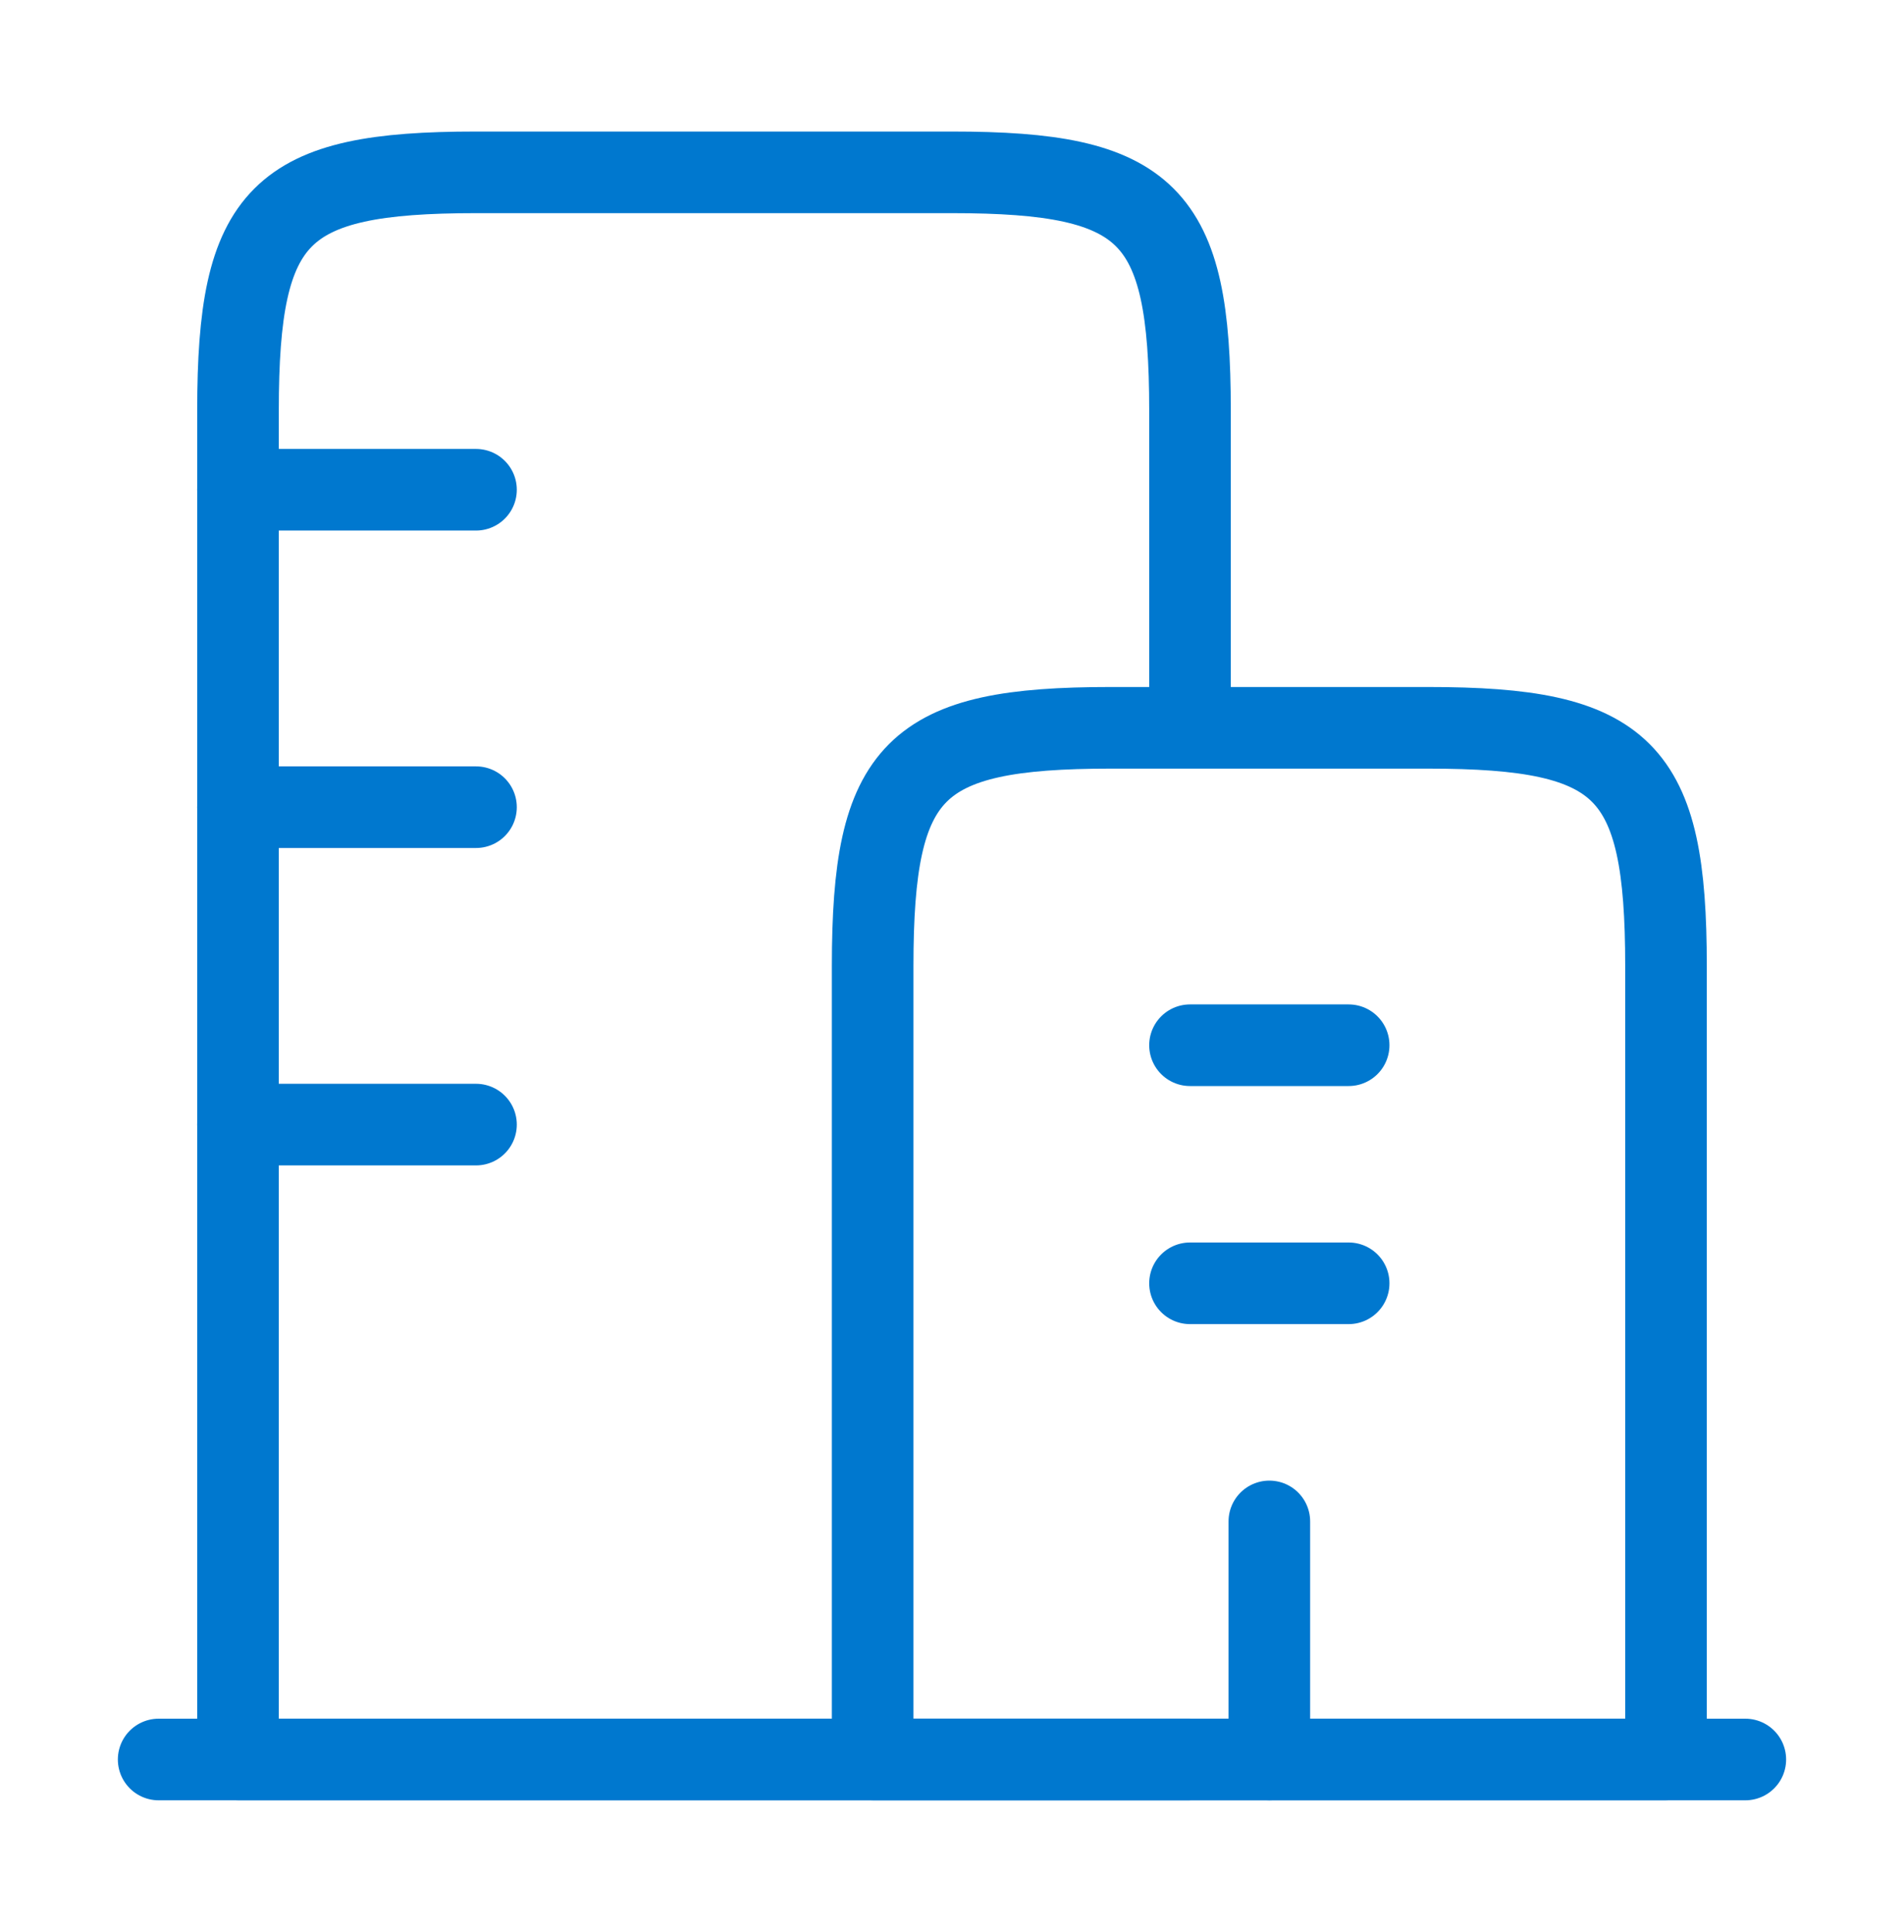 <svg width="70" height="71" viewBox="0 0 70 71" fill="none" xmlns="http://www.w3.org/2000/svg">
<path d="M5.833 64.668H64.166" stroke="#0078CF" stroke-width="3" stroke-linecap="round"/>
<path d="M52.5 26.75H40.833C33.594 26.75 32.083 28.261 32.083 35.5V64.667H61.25V35.5C61.25 28.261 59.739 26.75 52.5 26.75Z" stroke="#0078CF" stroke-width="3" stroke-linejoin="round"/>
<path d="M43.75 64.667H8.75V15.084C8.75 7.845 10.261 6.334 17.5 6.334H35C42.239 6.334 43.75 7.845 43.75 15.084V26.751" stroke="#0078CF" stroke-width="3" stroke-linejoin="round"/>
<path d="M8.75 18H17.5M8.75 29.667H17.5M8.75 41.333H17.5" stroke="#0078CF" stroke-width="3" stroke-linecap="round"/>
<path d="M43.75 38.416H49.583M43.75 47.166H49.583" stroke="#0078CF" stroke-width="3" stroke-linecap="round"/>
<path d="M46.667 64.668V55.918" stroke="#0078CF" stroke-width="3" stroke-linecap="round" stroke-linejoin="round"/>
</svg>
